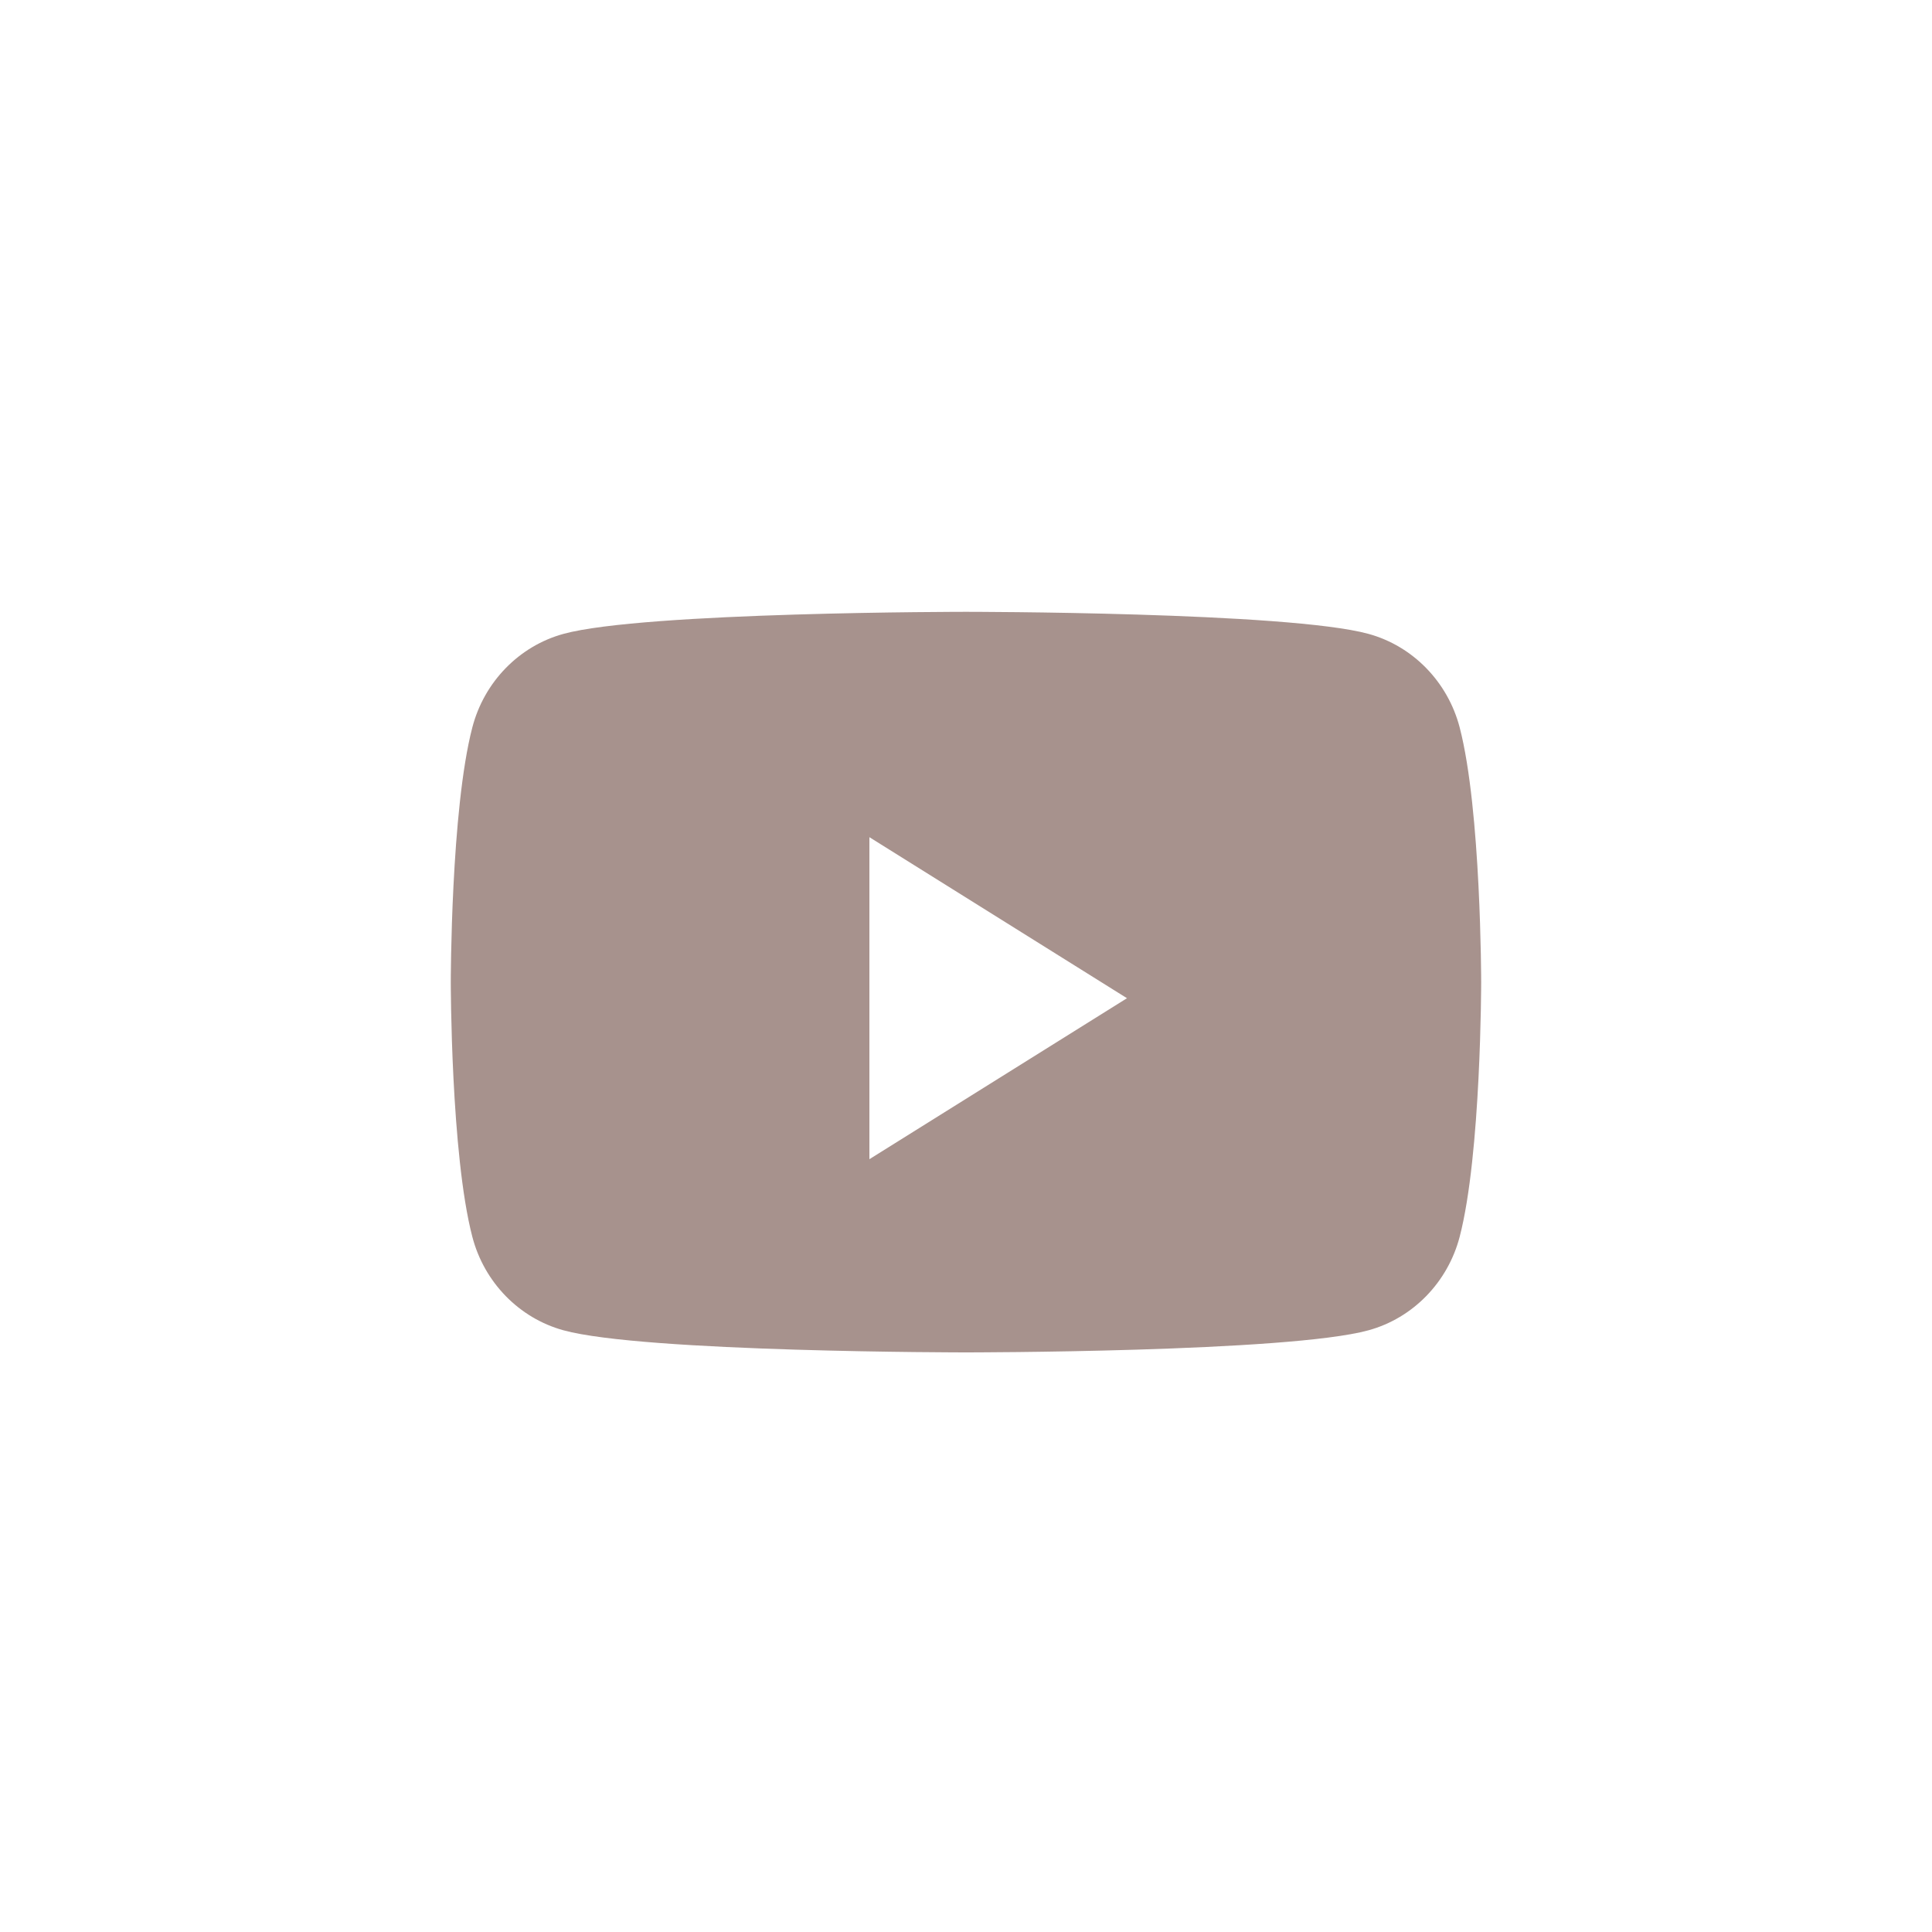 <svg width="40" height="40" viewBox="0 0 40 40" fill="none" xmlns="http://www.w3.org/2000/svg">
<path fill-rule="evenodd" clip-rule="evenodd" d="M28.334 13.124C29.252 13.376 29.975 14.118 30.221 15.061C30.666 16.769 30.666 20.333 30.666 20.333C30.666 20.333 30.666 23.897 30.221 25.606C29.975 26.548 29.252 27.29 28.334 27.542C26.671 28 20 28 20 28C20 28 13.329 28 11.665 27.542C10.747 27.29 10.024 26.548 9.779 25.606C9.333 23.897 9.333 20.333 9.333 20.333C9.333 20.333 9.333 16.769 9.779 15.061C10.024 14.118 10.747 13.376 11.665 13.124C13.329 12.667 20 12.667 20 12.667C20 12.667 26.671 12.667 28.334 13.124ZM18 17.333V24L23.333 20.667L18 17.333Z" fill="#A7928D"/>
</svg>

